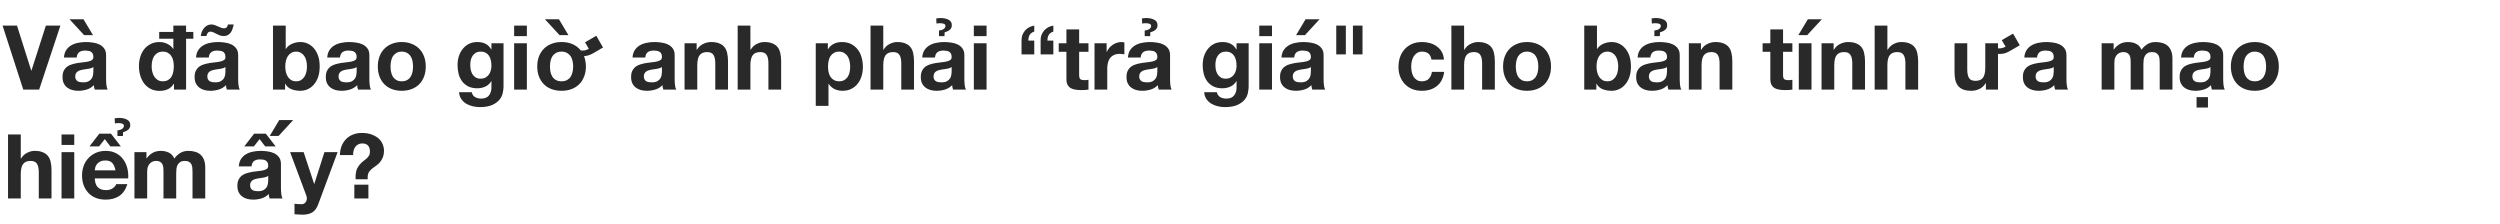 <svg width="781" height="70" viewBox="0 0 781 70" fill="none" xmlns="http://www.w3.org/2000/svg">
<path d="M12.228 28L18.864 8.008H14.328L9.82 22.064H9.764L5.312 8.008H0.804L7.272 28H12.228ZM19.981 17.976C20.037 17.043 20.27 16.268 20.681 15.652C21.091 15.036 21.614 14.541 22.249 14.168C22.883 13.795 23.593 13.533 24.377 13.384C25.179 13.216 25.982 13.132 26.785 13.132C27.513 13.132 28.25 13.188 28.997 13.3C29.743 13.393 30.425 13.589 31.041 13.888C31.657 14.187 32.161 14.607 32.553 15.148C32.945 15.671 33.141 16.371 33.141 17.248V24.78C33.141 25.433 33.178 26.059 33.253 26.656C33.327 27.253 33.458 27.701 33.645 28H29.613C29.538 27.776 29.473 27.552 29.417 27.328C29.379 27.085 29.351 26.843 29.333 26.6C28.698 27.253 27.951 27.711 27.093 27.972C26.234 28.233 25.357 28.364 24.461 28.364C23.77 28.364 23.126 28.28 22.529 28.112C21.931 27.944 21.409 27.683 20.961 27.328C20.513 26.973 20.158 26.525 19.897 25.984C19.654 25.443 19.533 24.799 19.533 24.052C19.533 23.231 19.673 22.559 19.953 22.036C20.251 21.495 20.625 21.065 21.073 20.748C21.539 20.431 22.062 20.197 22.641 20.048C23.238 19.88 23.835 19.749 24.433 19.656C25.03 19.563 25.618 19.488 26.197 19.432C26.775 19.376 27.289 19.292 27.737 19.18C28.185 19.068 28.539 18.909 28.801 18.704C29.062 18.48 29.183 18.163 29.165 17.752C29.165 17.323 29.09 16.987 28.941 16.744C28.81 16.483 28.623 16.287 28.381 16.156C28.157 16.007 27.886 15.913 27.569 15.876C27.27 15.82 26.943 15.792 26.589 15.792C25.805 15.792 25.189 15.96 24.741 16.296C24.293 16.632 24.031 17.192 23.957 17.976H19.981ZM29.165 20.916C28.997 21.065 28.782 21.187 28.521 21.28C28.278 21.355 28.007 21.42 27.709 21.476C27.429 21.532 27.13 21.579 26.813 21.616C26.495 21.653 26.178 21.7 25.861 21.756C25.562 21.812 25.263 21.887 24.965 21.98C24.685 22.073 24.433 22.204 24.209 22.372C24.003 22.521 23.835 22.717 23.705 22.96C23.574 23.203 23.509 23.511 23.509 23.884C23.509 24.239 23.574 24.537 23.705 24.78C23.835 25.023 24.013 25.219 24.237 25.368C24.461 25.499 24.722 25.592 25.021 25.648C25.319 25.704 25.627 25.732 25.945 25.732C26.729 25.732 27.335 25.601 27.765 25.34C28.194 25.079 28.511 24.771 28.717 24.416C28.922 24.043 29.043 23.669 29.081 23.296C29.137 22.923 29.165 22.624 29.165 22.4V20.916ZM26.085 6.02L29.053 10.976H26.281L21.717 6.02H26.085ZM49.732 9.968H54.156V8.008H58.132V9.968H60.4V12.096H58.132V28H54.352V26.152H54.296C53.829 26.936 53.213 27.505 52.448 27.86C51.701 28.215 50.852 28.392 49.9 28.392C48.798 28.392 47.837 28.177 47.016 27.748C46.213 27.319 45.541 26.749 45 26.04C44.477 25.312 44.076 24.481 43.796 23.548C43.535 22.615 43.404 21.644 43.404 20.636C43.404 19.665 43.535 18.732 43.796 17.836C44.076 16.921 44.477 16.119 45 15.428C45.541 14.737 46.213 14.187 47.016 13.776C47.819 13.347 48.752 13.132 49.816 13.132C50.675 13.132 51.486 13.319 52.252 13.692C53.036 14.047 53.652 14.579 54.1 15.288H54.156V12.096H49.732V9.968ZM54.296 20.72C54.296 20.141 54.24 19.572 54.128 19.012C54.016 18.452 53.82 17.967 53.54 17.556C53.279 17.127 52.924 16.781 52.476 16.52C52.047 16.259 51.514 16.128 50.88 16.128C50.227 16.128 49.676 16.259 49.228 16.52C48.78 16.781 48.416 17.127 48.136 17.556C47.874 17.985 47.678 18.48 47.548 19.04C47.436 19.6 47.38 20.169 47.38 20.748C47.38 21.308 47.445 21.868 47.576 22.428C47.706 22.988 47.912 23.492 48.192 23.94C48.49 24.369 48.855 24.724 49.284 25.004C49.732 25.265 50.264 25.396 50.88 25.396C51.533 25.396 52.075 25.265 52.504 25.004C52.952 24.743 53.306 24.397 53.568 23.968C53.829 23.52 54.016 23.016 54.128 22.456C54.24 21.896 54.296 21.317 54.296 20.72ZM61.242 17.976C61.298 17.043 61.532 16.268 61.942 15.652C62.353 15.036 62.876 14.541 63.51 14.168C64.145 13.795 64.854 13.533 65.638 13.384C66.441 13.216 67.244 13.132 68.046 13.132C68.774 13.132 69.512 13.188 70.258 13.3C71.005 13.393 71.686 13.589 72.302 13.888C72.918 14.187 73.422 14.607 73.814 15.148C74.206 15.671 74.402 16.371 74.402 17.248V24.78C74.402 25.433 74.44 26.059 74.514 26.656C74.589 27.253 74.72 27.701 74.906 28H70.874C70.8 27.776 70.734 27.552 70.678 27.328C70.641 27.085 70.613 26.843 70.594 26.6C69.96 27.253 69.213 27.711 68.354 27.972C67.496 28.233 66.618 28.364 65.722 28.364C65.032 28.364 64.388 28.28 63.79 28.112C63.193 27.944 62.67 27.683 62.222 27.328C61.774 26.973 61.42 26.525 61.158 25.984C60.916 25.443 60.794 24.799 60.794 24.052C60.794 23.231 60.934 22.559 61.214 22.036C61.513 21.495 61.886 21.065 62.334 20.748C62.801 20.431 63.324 20.197 63.902 20.048C64.5 19.88 65.097 19.749 65.694 19.656C66.292 19.563 66.88 19.488 67.458 19.432C68.037 19.376 68.55 19.292 68.998 19.18C69.446 19.068 69.801 18.909 70.062 18.704C70.324 18.48 70.445 18.163 70.426 17.752C70.426 17.323 70.352 16.987 70.202 16.744C70.072 16.483 69.885 16.287 69.642 16.156C69.418 16.007 69.148 15.913 68.83 15.876C68.532 15.82 68.205 15.792 67.85 15.792C67.066 15.792 66.45 15.96 66.002 16.296C65.554 16.632 65.293 17.192 65.218 17.976H61.242ZM70.426 20.916C70.258 21.065 70.044 21.187 69.782 21.28C69.54 21.355 69.269 21.42 68.97 21.476C68.69 21.532 68.392 21.579 68.074 21.616C67.757 21.653 67.44 21.7 67.122 21.756C66.824 21.812 66.525 21.887 66.226 21.98C65.946 22.073 65.694 22.204 65.47 22.372C65.265 22.521 65.097 22.717 64.966 22.96C64.836 23.203 64.77 23.511 64.77 23.884C64.77 24.239 64.836 24.537 64.966 24.78C65.097 25.023 65.274 25.219 65.498 25.368C65.722 25.499 65.984 25.592 66.282 25.648C66.581 25.704 66.889 25.732 67.206 25.732C67.99 25.732 68.597 25.601 69.026 25.34C69.456 25.079 69.773 24.771 69.978 24.416C70.184 24.043 70.305 23.669 70.342 23.296C70.398 22.923 70.426 22.624 70.426 22.4V20.916ZM69.866 11.256C69.437 11.256 69.036 11.191 68.662 11.06C68.308 10.911 67.962 10.752 67.626 10.584C67.309 10.397 66.992 10.239 66.674 10.108C66.357 9.959 66.049 9.884 65.75 9.884C65.396 9.884 65.116 10.015 64.91 10.276C64.724 10.519 64.584 10.845 64.49 11.256H62.726C62.782 10.827 62.885 10.397 63.034 9.968C63.202 9.539 63.426 9.156 63.706 8.82C63.986 8.465 64.313 8.185 64.686 7.98C65.078 7.756 65.517 7.644 66.002 7.644C66.376 7.644 66.74 7.709 67.094 7.84C67.449 7.952 67.794 8.092 68.13 8.26C68.466 8.409 68.784 8.549 69.082 8.68C69.4 8.792 69.708 8.848 70.006 8.848C70.342 8.848 70.604 8.755 70.79 8.568C70.977 8.381 71.117 8.073 71.21 7.644H73.002C72.909 8.129 72.788 8.587 72.638 9.016C72.508 9.445 72.321 9.828 72.078 10.164C71.836 10.5 71.528 10.771 71.154 10.976C70.8 11.163 70.37 11.256 69.866 11.256ZM95.894 20.776C95.894 21.373 95.828 21.952 95.698 22.512C95.567 23.072 95.362 23.567 95.082 23.996C94.802 24.425 94.447 24.771 94.017 25.032C93.607 25.275 93.103 25.396 92.505 25.396C91.927 25.396 91.423 25.275 90.993 25.032C90.564 24.771 90.21 24.425 89.93 23.996C89.65 23.567 89.444 23.072 89.314 22.512C89.183 21.952 89.118 21.373 89.118 20.776C89.118 20.16 89.183 19.572 89.314 19.012C89.444 18.452 89.65 17.957 89.93 17.528C90.21 17.099 90.564 16.763 90.993 16.52C91.423 16.259 91.927 16.128 92.505 16.128C93.103 16.128 93.607 16.259 94.017 16.52C94.447 16.763 94.802 17.099 95.082 17.528C95.362 17.957 95.567 18.452 95.698 19.012C95.828 19.572 95.894 20.16 95.894 20.776ZM85.281 8.008V28H89.061V26.152H89.118C89.547 26.955 90.181 27.524 91.022 27.86C91.862 28.196 92.814 28.364 93.877 28.364C94.606 28.364 95.324 28.215 96.034 27.916C96.743 27.617 97.377 27.16 97.938 26.544C98.516 25.928 98.983 25.144 99.338 24.192C99.692 23.221 99.87 22.073 99.87 20.748C99.87 19.423 99.692 18.284 99.338 17.332C98.983 16.361 98.516 15.568 97.938 14.952C97.377 14.336 96.743 13.879 96.034 13.58C95.324 13.281 94.606 13.132 93.877 13.132C92.981 13.132 92.114 13.309 91.273 13.664C90.452 14 89.799 14.541 89.314 15.288H89.257V8.008H85.281ZM102.231 17.976C102.287 17.043 102.52 16.268 102.931 15.652C103.341 15.036 103.864 14.541 104.499 14.168C105.133 13.795 105.843 13.533 106.627 13.384C107.429 13.216 108.232 13.132 109.035 13.132C109.763 13.132 110.5 13.188 111.247 13.3C111.993 13.393 112.675 13.589 113.291 13.888C113.907 14.187 114.411 14.607 114.803 15.148C115.195 15.671 115.391 16.371 115.391 17.248V24.78C115.391 25.433 115.428 26.059 115.503 26.656C115.577 27.253 115.708 27.701 115.895 28H111.863C111.788 27.776 111.723 27.552 111.667 27.328C111.629 27.085 111.601 26.843 111.583 26.6C110.948 27.253 110.201 27.711 109.343 27.972C108.484 28.233 107.607 28.364 106.711 28.364C106.02 28.364 105.376 28.28 104.779 28.112C104.181 27.944 103.659 27.683 103.211 27.328C102.763 26.973 102.408 26.525 102.147 25.984C101.904 25.443 101.783 24.799 101.783 24.052C101.783 23.231 101.923 22.559 102.203 22.036C102.501 21.495 102.875 21.065 103.323 20.748C103.789 20.431 104.312 20.197 104.891 20.048C105.488 19.88 106.085 19.749 106.683 19.656C107.28 19.563 107.868 19.488 108.447 19.432C109.025 19.376 109.539 19.292 109.987 19.18C110.435 19.068 110.789 18.909 111.051 18.704C111.312 18.48 111.433 18.163 111.415 17.752C111.415 17.323 111.34 16.987 111.191 16.744C111.06 16.483 110.873 16.287 110.631 16.156C110.407 16.007 110.136 15.913 109.819 15.876C109.52 15.82 109.193 15.792 108.839 15.792C108.055 15.792 107.439 15.96 106.991 16.296C106.543 16.632 106.281 17.192 106.207 17.976H102.231ZM111.415 20.916C111.247 21.065 111.032 21.187 110.771 21.28C110.528 21.355 110.257 21.42 109.959 21.476C109.679 21.532 109.38 21.579 109.063 21.616C108.745 21.653 108.428 21.7 108.111 21.756C107.812 21.812 107.513 21.887 107.215 21.98C106.935 22.073 106.683 22.204 106.459 22.372C106.253 22.521 106.085 22.717 105.955 22.96C105.824 23.203 105.759 23.511 105.759 23.884C105.759 24.239 105.824 24.537 105.955 24.78C106.085 25.023 106.263 25.219 106.487 25.368C106.711 25.499 106.972 25.592 107.271 25.648C107.569 25.704 107.877 25.732 108.195 25.732C108.979 25.732 109.585 25.601 110.015 25.34C110.444 25.079 110.761 24.771 110.967 24.416C111.172 24.043 111.293 23.669 111.331 23.296C111.387 22.923 111.415 22.624 111.415 22.4V20.916ZM122.005 20.776C122.005 20.197 122.061 19.628 122.173 19.068C122.285 18.508 122.472 18.013 122.733 17.584C123.013 17.155 123.377 16.809 123.825 16.548C124.273 16.268 124.833 16.128 125.505 16.128C126.177 16.128 126.737 16.268 127.185 16.548C127.652 16.809 128.016 17.155 128.277 17.584C128.557 18.013 128.753 18.508 128.865 19.068C128.977 19.628 129.033 20.197 129.033 20.776C129.033 21.355 128.977 21.924 128.865 22.484C128.753 23.025 128.557 23.52 128.277 23.968C128.016 24.397 127.652 24.743 127.185 25.004C126.737 25.265 126.177 25.396 125.505 25.396C124.833 25.396 124.273 25.265 123.825 25.004C123.377 24.743 123.013 24.397 122.733 23.968C122.472 23.52 122.285 23.025 122.173 22.484C122.061 21.924 122.005 21.355 122.005 20.776ZM118.029 20.776C118.029 21.933 118.206 22.979 118.561 23.912C118.916 24.845 119.42 25.648 120.073 26.32C120.726 26.973 121.51 27.477 122.425 27.832C123.34 28.187 124.366 28.364 125.505 28.364C126.644 28.364 127.67 28.187 128.585 27.832C129.518 27.477 130.312 26.973 130.965 26.32C131.618 25.648 132.122 24.845 132.477 23.912C132.832 22.979 133.009 21.933 133.009 20.776C133.009 19.619 132.832 18.573 132.477 17.64C132.122 16.688 131.618 15.885 130.965 15.232C130.312 14.56 129.518 14.047 128.585 13.692C127.67 13.319 126.644 13.132 125.505 13.132C124.366 13.132 123.34 13.319 122.425 13.692C121.51 14.047 120.726 14.56 120.073 15.232C119.42 15.885 118.916 16.688 118.561 17.64C118.206 18.573 118.029 19.619 118.029 20.776ZM150.135 24.584C149.519 24.584 149.006 24.453 148.595 24.192C148.184 23.931 147.848 23.595 147.587 23.184C147.344 22.773 147.167 22.316 147.055 21.812C146.962 21.289 146.915 20.767 146.915 20.244C146.915 19.703 146.971 19.189 147.083 18.704C147.214 18.2 147.41 17.761 147.671 17.388C147.951 16.996 148.287 16.688 148.679 16.464C149.09 16.24 149.575 16.128 150.135 16.128C150.788 16.128 151.33 16.249 151.759 16.492C152.188 16.735 152.534 17.061 152.795 17.472C153.056 17.883 153.243 18.359 153.355 18.9C153.467 19.423 153.523 19.983 153.523 20.58C153.523 21.103 153.448 21.607 153.299 22.092C153.168 22.559 152.963 22.979 152.683 23.352C152.403 23.725 152.048 24.024 151.619 24.248C151.19 24.472 150.695 24.584 150.135 24.584ZM157.303 27.076V13.524H153.523V15.456H153.467C152.982 14.616 152.375 14.019 151.647 13.664C150.938 13.309 150.107 13.132 149.155 13.132C148.147 13.132 147.251 13.328 146.467 13.72C145.702 14.112 145.058 14.644 144.535 15.316C144.012 15.969 143.611 16.735 143.331 17.612C143.07 18.471 142.939 19.367 142.939 20.3C142.939 21.289 143.051 22.232 143.275 23.128C143.518 24.005 143.891 24.78 144.395 25.452C144.899 26.105 145.543 26.628 146.327 27.02C147.111 27.393 148.044 27.58 149.127 27.58C150.004 27.58 150.835 27.403 151.619 27.048C152.422 26.675 153.038 26.105 153.467 25.34H153.523V27.244C153.542 28.271 153.29 29.12 152.767 29.792C152.263 30.464 151.451 30.8 150.331 30.8C149.622 30.8 148.996 30.651 148.455 30.352C147.914 30.072 147.55 29.559 147.363 28.812H143.415C143.471 29.633 143.695 30.333 144.087 30.912C144.498 31.509 145.002 31.995 145.599 32.368C146.215 32.741 146.887 33.012 147.615 33.18C148.362 33.367 149.09 33.46 149.799 33.46C151.46 33.46 152.786 33.236 153.775 32.788C154.764 32.34 155.52 31.789 156.043 31.136C156.566 30.501 156.902 29.811 157.051 29.064C157.219 28.317 157.303 27.655 157.303 27.076ZM164.592 11.284V8.008H160.616V11.284H164.592ZM160.616 13.524V28H164.592V13.524H160.616ZM167.835 20.776C167.835 19.619 168.012 18.573 168.367 17.64C168.74 16.688 169.254 15.885 169.907 15.232C170.56 14.56 171.354 14.047 172.287 13.692C173.22 13.319 174.266 13.132 175.423 13.132C176.73 13.132 177.887 13.356 178.895 13.804C179.903 14.252 180.743 14.896 181.415 15.736C181.602 15.773 181.798 15.792 182.003 15.792C182.339 15.792 182.656 15.755 182.955 15.68C183.254 15.587 183.59 15.447 183.963 15.26L182.759 13.216L186.287 11.172L188.387 14.84L185.363 16.604C184.952 16.847 184.486 17.061 183.963 17.248C183.44 17.416 182.936 17.509 182.451 17.528C182.638 18.013 182.778 18.527 182.871 19.068C182.983 19.609 183.039 20.179 183.039 20.776C183.039 21.933 182.852 22.979 182.479 23.912C182.124 24.845 181.611 25.648 180.939 26.32C180.286 26.973 179.492 27.477 178.559 27.832C177.626 28.187 176.58 28.364 175.423 28.364C174.266 28.364 173.22 28.187 172.287 27.832C171.354 27.477 170.56 26.973 169.907 26.32C169.254 25.648 168.74 24.845 168.367 23.912C168.012 22.979 167.835 21.933 167.835 20.776ZM171.811 20.776C171.811 21.355 171.867 21.924 171.979 22.484C172.091 23.025 172.287 23.52 172.567 23.968C172.847 24.397 173.22 24.743 173.687 25.004C174.154 25.265 174.732 25.396 175.423 25.396C176.114 25.396 176.692 25.265 177.159 25.004C177.626 24.743 177.999 24.397 178.279 23.968C178.559 23.52 178.755 23.025 178.867 22.484C178.998 21.924 179.063 21.355 179.063 20.776C179.063 20.197 178.998 19.628 178.867 19.068C178.755 18.508 178.559 18.013 178.279 17.584C177.999 17.155 177.626 16.809 177.159 16.548C176.692 16.268 176.114 16.128 175.423 16.128C174.732 16.128 174.154 16.268 173.687 16.548C173.22 16.809 172.847 17.155 172.567 17.584C172.287 18.013 172.091 18.508 171.979 19.068C171.867 19.628 171.811 20.197 171.811 20.776ZM174.611 6.02L177.579 10.976H174.807L170.243 6.02H174.611ZM197.606 17.976C197.662 17.043 197.895 16.268 198.306 15.652C198.716 15.036 199.239 14.541 199.874 14.168C200.508 13.795 201.218 13.533 202.002 13.384C202.804 13.216 203.607 13.132 204.41 13.132C205.138 13.132 205.875 13.188 206.622 13.3C207.368 13.393 208.05 13.589 208.666 13.888C209.282 14.187 209.786 14.607 210.178 15.148C210.57 15.671 210.766 16.371 210.766 17.248V24.78C210.766 25.433 210.803 26.059 210.878 26.656C210.952 27.253 211.083 27.701 211.27 28H207.238C207.163 27.776 207.098 27.552 207.042 27.328C207.004 27.085 206.976 26.843 206.958 26.6C206.323 27.253 205.576 27.711 204.718 27.972C203.859 28.233 202.982 28.364 202.086 28.364C201.395 28.364 200.751 28.28 200.154 28.112C199.556 27.944 199.034 27.683 198.586 27.328C198.138 26.973 197.783 26.525 197.522 25.984C197.279 25.443 197.158 24.799 197.158 24.052C197.158 23.231 197.298 22.559 197.578 22.036C197.876 21.495 198.25 21.065 198.698 20.748C199.164 20.431 199.687 20.197 200.266 20.048C200.863 19.88 201.46 19.749 202.058 19.656C202.655 19.563 203.243 19.488 203.822 19.432C204.4 19.376 204.914 19.292 205.362 19.18C205.81 19.068 206.164 18.909 206.426 18.704C206.687 18.48 206.808 18.163 206.79 17.752C206.79 17.323 206.715 16.987 206.566 16.744C206.435 16.483 206.248 16.287 206.006 16.156C205.782 16.007 205.511 15.913 205.194 15.876C204.895 15.82 204.568 15.792 204.214 15.792C203.43 15.792 202.814 15.96 202.366 16.296C201.918 16.632 201.656 17.192 201.582 17.976H197.606ZM206.79 20.916C206.622 21.065 206.407 21.187 206.146 21.28C205.903 21.355 205.632 21.42 205.334 21.476C205.054 21.532 204.755 21.579 204.438 21.616C204.12 21.653 203.803 21.7 203.486 21.756C203.187 21.812 202.888 21.887 202.59 21.98C202.31 22.073 202.058 22.204 201.834 22.372C201.628 22.521 201.46 22.717 201.33 22.96C201.199 23.203 201.134 23.511 201.134 23.884C201.134 24.239 201.199 24.537 201.33 24.78C201.46 25.023 201.638 25.219 201.862 25.368C202.086 25.499 202.347 25.592 202.646 25.648C202.944 25.704 203.252 25.732 203.57 25.732C204.354 25.732 204.96 25.601 205.39 25.34C205.819 25.079 206.136 24.771 206.342 24.416C206.547 24.043 206.668 23.669 206.706 23.296C206.762 22.923 206.79 22.624 206.79 22.4V20.916ZM213.852 13.524V28H217.828V20.412C217.828 18.937 218.071 17.883 218.556 17.248C219.041 16.595 219.825 16.268 220.908 16.268C221.86 16.268 222.523 16.567 222.896 17.164C223.269 17.743 223.456 18.629 223.456 19.824V28H227.432V19.096C227.432 18.2 227.348 17.388 227.18 16.66C227.031 15.913 226.76 15.288 226.368 14.784C225.976 14.261 225.435 13.86 224.744 13.58C224.072 13.281 223.204 13.132 222.14 13.132C221.3 13.132 220.479 13.328 219.676 13.72C218.873 14.093 218.22 14.7 217.716 15.54H217.632V13.524H213.852ZM230.45 8.008V28H234.426V20.412C234.426 18.937 234.668 17.883 235.154 17.248C235.639 16.595 236.423 16.268 237.506 16.268C238.458 16.268 239.12 16.567 239.494 17.164C239.867 17.743 240.054 18.629 240.054 19.824V28H244.03V19.096C244.03 18.2 243.946 17.388 243.778 16.66C243.628 15.913 243.358 15.288 242.966 14.784C242.574 14.261 242.032 13.86 241.342 13.58C240.67 13.281 239.802 13.132 238.738 13.132C237.991 13.132 237.226 13.328 236.442 13.72C235.658 14.093 235.014 14.7 234.51 15.54H234.426V8.008H230.45ZM262.148 25.396C261.513 25.396 260.972 25.265 260.524 25.004C260.076 24.743 259.712 24.407 259.432 23.996C259.171 23.567 258.975 23.072 258.844 22.512C258.732 21.952 258.676 21.383 258.676 20.804C258.676 20.207 258.732 19.628 258.844 19.068C258.956 18.508 259.143 18.013 259.404 17.584C259.684 17.155 260.039 16.809 260.468 16.548C260.916 16.268 261.467 16.128 262.12 16.128C262.755 16.128 263.287 16.268 263.716 16.548C264.164 16.809 264.528 17.164 264.808 17.612C265.088 18.041 265.284 18.536 265.396 19.096C265.527 19.656 265.592 20.225 265.592 20.804C265.592 21.383 265.536 21.952 265.424 22.512C265.312 23.072 265.116 23.567 264.836 23.996C264.575 24.407 264.22 24.743 263.772 25.004C263.343 25.265 262.801 25.396 262.148 25.396ZM254.84 13.524V33.068H258.816V26.208H258.872C259.357 26.917 259.973 27.459 260.72 27.832C261.485 28.187 262.316 28.364 263.212 28.364C264.276 28.364 265.2 28.159 265.984 27.748C266.787 27.337 267.449 26.787 267.972 26.096C268.513 25.405 268.915 24.612 269.176 23.716C269.437 22.82 269.568 21.887 269.568 20.916C269.568 19.889 269.437 18.909 269.176 17.976C268.915 17.024 268.513 16.193 267.972 15.484C267.431 14.775 266.749 14.205 265.928 13.776C265.107 13.347 264.127 13.132 262.988 13.132C262.092 13.132 261.271 13.309 260.524 13.664C259.777 14.019 259.161 14.588 258.676 15.372H258.62V13.524H254.84ZM271.957 8.008V28H275.933V20.412C275.933 18.937 276.176 17.883 276.661 17.248C277.147 16.595 277.931 16.268 279.013 16.268C279.965 16.268 280.628 16.567 281.001 17.164C281.375 17.743 281.561 18.629 281.561 19.824V28H285.537V19.096C285.537 18.2 285.453 17.388 285.285 16.66C285.136 15.913 284.865 15.288 284.473 14.784C284.081 14.261 283.54 13.86 282.849 13.58C282.177 13.281 281.309 13.132 280.245 13.132C279.499 13.132 278.733 13.328 277.949 13.72C277.165 14.093 276.521 14.7 276.017 15.54H275.933V8.008H271.957ZM288.107 17.976C288.163 17.043 288.396 16.268 288.807 15.652C289.218 15.036 289.74 14.541 290.375 14.168C291.01 13.795 291.719 13.533 292.503 13.384C293.306 13.216 294.108 13.132 294.911 13.132C295.639 13.132 296.376 13.188 297.123 13.3C297.87 13.393 298.551 13.589 299.167 13.888C299.783 14.187 300.287 14.607 300.679 15.148C301.071 15.671 301.267 16.371 301.267 17.248V24.78C301.267 25.433 301.304 26.059 301.379 26.656C301.454 27.253 301.584 27.701 301.771 28H297.739C297.664 27.776 297.599 27.552 297.543 27.328C297.506 27.085 297.478 26.843 297.459 26.6C296.824 27.253 296.078 27.711 295.219 27.972C294.36 28.233 293.483 28.364 292.587 28.364C291.896 28.364 291.252 28.28 290.655 28.112C290.058 27.944 289.535 27.683 289.087 27.328C288.639 26.973 288.284 26.525 288.023 25.984C287.78 25.443 287.659 24.799 287.659 24.052C287.659 23.231 287.799 22.559 288.079 22.036C288.378 21.495 288.751 21.065 289.199 20.748C289.666 20.431 290.188 20.197 290.767 20.048C291.364 19.88 291.962 19.749 292.559 19.656C293.156 19.563 293.744 19.488 294.323 19.432C294.902 19.376 295.415 19.292 295.863 19.18C296.311 19.068 296.666 18.909 296.927 18.704C297.188 18.48 297.31 18.163 297.291 17.752C297.291 17.323 297.216 16.987 297.067 16.744C296.936 16.483 296.75 16.287 296.507 16.156C296.283 16.007 296.012 15.913 295.695 15.876C295.396 15.82 295.07 15.792 294.715 15.792C293.931 15.792 293.315 15.96 292.867 16.296C292.419 16.632 292.158 17.192 292.083 17.976H288.107ZM297.291 20.916C297.123 21.065 296.908 21.187 296.647 21.28C296.404 21.355 296.134 21.42 295.835 21.476C295.555 21.532 295.256 21.579 294.939 21.616C294.622 21.653 294.304 21.7 293.987 21.756C293.688 21.812 293.39 21.887 293.091 21.98C292.811 22.073 292.559 22.204 292.335 22.372C292.13 22.521 291.962 22.717 291.831 22.96C291.7 23.203 291.635 23.511 291.635 23.884C291.635 24.239 291.7 24.537 291.831 24.78C291.962 25.023 292.139 25.219 292.363 25.368C292.587 25.499 292.848 25.592 293.147 25.648C293.446 25.704 293.754 25.732 294.071 25.732C294.855 25.732 295.462 25.601 295.891 25.34C296.32 25.079 296.638 24.771 296.843 24.416C297.048 24.043 297.17 23.669 297.207 23.296C297.263 22.923 297.291 22.624 297.291 22.4V20.916ZM295.051 11.284H293.343V9.52C293.996 9.464 294.491 9.305 294.827 9.044C295.182 8.783 295.359 8.465 295.359 8.092C295.359 7.532 294.78 7.252 293.623 7.252C293.474 7.252 293.296 7.261 293.091 7.28C292.886 7.299 292.708 7.327 292.559 7.364L292.475 5.768C292.606 5.731 292.792 5.703 293.035 5.684C293.278 5.647 293.511 5.628 293.735 5.628C294.78 5.628 295.639 5.805 296.311 6.16C297.002 6.496 297.347 7.065 297.347 7.868C297.347 8.484 297.132 8.969 296.703 9.324C296.274 9.679 295.742 9.931 295.107 10.08L295.051 11.284ZM308.202 11.284V8.008H304.226V11.284H308.202ZM304.226 13.524V28H308.202V13.524H304.226ZM323.101 16.996V12.684H321.253C321.253 11.993 321.384 11.415 321.645 10.948C321.907 10.463 322.392 10.099 323.101 9.856V8.008C322.523 8.083 321.981 8.26 321.477 8.54C320.992 8.801 320.572 9.137 320.217 9.548C319.863 9.959 319.583 10.435 319.377 10.976C319.191 11.517 319.107 12.096 319.125 12.712V16.996H323.101ZM329.065 16.996V12.684H327.217C327.217 11.993 327.348 11.415 327.609 10.948C327.871 10.463 328.356 10.099 329.065 9.856V8.008C328.487 8.083 327.945 8.26 327.441 8.54C326.956 8.801 326.536 9.137 326.181 9.548C325.827 9.959 325.547 10.435 325.341 10.976C325.155 11.517 325.071 12.096 325.089 12.712V16.996H329.065ZM337.126 13.524V9.184H333.15V13.524H330.742V16.184H333.15V24.724C333.15 25.452 333.272 26.04 333.514 26.488C333.757 26.936 334.084 27.281 334.494 27.524C334.924 27.767 335.409 27.925 335.95 28C336.51 28.093 337.098 28.14 337.714 28.14C338.106 28.14 338.508 28.131 338.918 28.112C339.329 28.093 339.702 28.056 340.038 28V24.92C339.852 24.957 339.656 24.985 339.45 25.004C339.245 25.023 339.03 25.032 338.806 25.032C338.134 25.032 337.686 24.92 337.462 24.696C337.238 24.472 337.126 24.024 337.126 23.352V16.184H340.038V13.524H337.126ZM341.93 13.524V28H345.906V21.476C345.906 20.823 345.971 20.216 346.102 19.656C346.233 19.096 346.447 18.611 346.746 18.2C347.063 17.771 347.474 17.435 347.978 17.192C348.482 16.949 349.098 16.828 349.826 16.828C350.069 16.828 350.321 16.847 350.582 16.884C350.843 16.903 351.067 16.931 351.254 16.968V13.272C350.937 13.179 350.647 13.132 350.386 13.132C349.882 13.132 349.397 13.207 348.93 13.356C348.463 13.505 348.025 13.72 347.614 14C347.203 14.261 346.839 14.588 346.522 14.98C346.205 15.353 345.953 15.764 345.766 16.212H345.71V13.524H341.93ZM352.365 17.976C352.421 17.043 352.654 16.268 353.065 15.652C353.475 15.036 353.998 14.541 354.633 14.168C355.267 13.795 355.977 13.533 356.761 13.384C357.563 13.216 358.366 13.132 359.169 13.132C359.897 13.132 360.634 13.188 361.381 13.3C362.127 13.393 362.809 13.589 363.425 13.888C364.041 14.187 364.545 14.607 364.937 15.148C365.329 15.671 365.525 16.371 365.525 17.248V24.78C365.525 25.433 365.562 26.059 365.637 26.656C365.711 27.253 365.842 27.701 366.029 28H361.997C361.922 27.776 361.857 27.552 361.801 27.328C361.763 27.085 361.735 26.843 361.717 26.6C361.082 27.253 360.335 27.711 359.477 27.972C358.618 28.233 357.741 28.364 356.845 28.364C356.154 28.364 355.51 28.28 354.913 28.112C354.315 27.944 353.793 27.683 353.345 27.328C352.897 26.973 352.542 26.525 352.281 25.984C352.038 25.443 351.917 24.799 351.917 24.052C351.917 23.231 352.057 22.559 352.337 22.036C352.635 21.495 353.009 21.065 353.457 20.748C353.923 20.431 354.446 20.197 355.025 20.048C355.622 19.88 356.219 19.749 356.817 19.656C357.414 19.563 358.002 19.488 358.581 19.432C359.159 19.376 359.673 19.292 360.121 19.18C360.569 19.068 360.923 18.909 361.185 18.704C361.446 18.48 361.567 18.163 361.549 17.752C361.549 17.323 361.474 16.987 361.325 16.744C361.194 16.483 361.007 16.287 360.765 16.156C360.541 16.007 360.27 15.913 359.953 15.876C359.654 15.82 359.327 15.792 358.973 15.792C358.189 15.792 357.573 15.96 357.125 16.296C356.677 16.632 356.415 17.192 356.341 17.976H352.365ZM361.549 20.916C361.381 21.065 361.166 21.187 360.905 21.28C360.662 21.355 360.391 21.42 360.093 21.476C359.813 21.532 359.514 21.579 359.197 21.616C358.879 21.653 358.562 21.7 358.245 21.756C357.946 21.812 357.647 21.887 357.349 21.98C357.069 22.073 356.817 22.204 356.593 22.372C356.387 22.521 356.219 22.717 356.089 22.96C355.958 23.203 355.893 23.511 355.893 23.884C355.893 24.239 355.958 24.537 356.089 24.78C356.219 25.023 356.397 25.219 356.621 25.368C356.845 25.499 357.106 25.592 357.405 25.648C357.703 25.704 358.011 25.732 358.329 25.732C359.113 25.732 359.719 25.601 360.149 25.34C360.578 25.079 360.895 24.771 361.101 24.416C361.306 24.043 361.427 23.669 361.465 23.296C361.521 22.923 361.549 22.624 361.549 22.4V20.916ZM359.309 11.284H357.601V9.52C358.254 9.464 358.749 9.305 359.085 9.044C359.439 8.783 359.617 8.465 359.617 8.092C359.617 7.532 359.038 7.252 357.881 7.252C357.731 7.252 357.554 7.261 357.349 7.28C357.143 7.299 356.966 7.327 356.817 7.364L356.733 5.768C356.863 5.731 357.05 5.703 357.293 5.684C357.535 5.647 357.769 5.628 357.993 5.628C359.038 5.628 359.897 5.805 360.569 6.16C361.259 6.496 361.605 7.065 361.605 7.868C361.605 8.484 361.39 8.969 360.961 9.324C360.531 9.679 359.999 9.931 359.365 10.08L359.309 11.284ZM382.912 24.584C382.296 24.584 381.783 24.453 381.372 24.192C380.962 23.931 380.626 23.595 380.364 23.184C380.122 22.773 379.944 22.316 379.832 21.812C379.739 21.289 379.692 20.767 379.692 20.244C379.692 19.703 379.748 19.189 379.86 18.704C379.991 18.2 380.187 17.761 380.448 17.388C380.728 16.996 381.064 16.688 381.456 16.464C381.867 16.24 382.352 16.128 382.912 16.128C383.566 16.128 384.107 16.249 384.536 16.492C384.966 16.735 385.311 17.061 385.572 17.472C385.834 17.883 386.02 18.359 386.132 18.9C386.244 19.423 386.3 19.983 386.3 20.58C386.3 21.103 386.226 21.607 386.076 22.092C385.946 22.559 385.74 22.979 385.46 23.352C385.18 23.725 384.826 24.024 384.396 24.248C383.967 24.472 383.472 24.584 382.912 24.584ZM390.08 27.076V13.524H386.3V15.456H386.244C385.759 14.616 385.152 14.019 384.424 13.664C383.715 13.309 382.884 13.132 381.932 13.132C380.924 13.132 380.028 13.328 379.244 13.72C378.479 14.112 377.835 14.644 377.312 15.316C376.79 15.969 376.388 16.735 376.108 17.612C375.847 18.471 375.716 19.367 375.716 20.3C375.716 21.289 375.828 22.232 376.052 23.128C376.295 24.005 376.668 24.78 377.172 25.452C377.676 26.105 378.32 26.628 379.104 27.02C379.888 27.393 380.822 27.58 381.904 27.58C382.782 27.58 383.612 27.403 384.396 27.048C385.199 26.675 385.815 26.105 386.244 25.34H386.3V27.244C386.319 28.271 386.067 29.12 385.544 29.792C385.04 30.464 384.228 30.8 383.108 30.8C382.399 30.8 381.774 30.651 381.232 30.352C380.691 30.072 380.327 29.559 380.14 28.812H376.192C376.248 29.633 376.472 30.333 376.864 30.912C377.275 31.509 377.779 31.995 378.376 32.368C378.992 32.741 379.664 33.012 380.392 33.18C381.139 33.367 381.867 33.46 382.576 33.46C384.238 33.46 385.563 33.236 386.552 32.788C387.542 32.34 388.298 31.789 388.82 31.136C389.343 30.501 389.679 29.811 389.828 29.064C389.996 28.317 390.08 27.655 390.08 27.076ZM397.37 11.284V8.008H393.394V11.284H397.37ZM393.394 13.524V28H397.37V13.524H393.394ZM400.332 17.976C400.388 17.043 400.622 16.268 401.032 15.652C401.443 15.036 401.966 14.541 402.6 14.168C403.235 13.795 403.944 13.533 404.728 13.384C405.531 13.216 406.334 13.132 407.136 13.132C407.864 13.132 408.602 13.188 409.348 13.3C410.095 13.393 410.776 13.589 411.392 13.888C412.008 14.187 412.512 14.607 412.904 15.148C413.296 15.671 413.492 16.371 413.492 17.248V24.78C413.492 25.433 413.53 26.059 413.604 26.656C413.679 27.253 413.81 27.701 413.996 28H409.964C409.89 27.776 409.824 27.552 409.768 27.328C409.731 27.085 409.703 26.843 409.684 26.6C409.05 27.253 408.303 27.711 407.444 27.972C406.586 28.233 405.708 28.364 404.812 28.364C404.122 28.364 403.478 28.28 402.88 28.112C402.283 27.944 401.76 27.683 401.312 27.328C400.864 26.973 400.51 26.525 400.248 25.984C400.006 25.443 399.884 24.799 399.884 24.052C399.884 23.231 400.024 22.559 400.304 22.036C400.603 21.495 400.976 21.065 401.424 20.748C401.891 20.431 402.414 20.197 402.992 20.048C403.59 19.88 404.187 19.749 404.784 19.656C405.382 19.563 405.97 19.488 406.548 19.432C407.127 19.376 407.64 19.292 408.088 19.18C408.536 19.068 408.891 18.909 409.152 18.704C409.414 18.48 409.535 18.163 409.516 17.752C409.516 17.323 409.442 16.987 409.292 16.744C409.162 16.483 408.975 16.287 408.732 16.156C408.508 16.007 408.238 15.913 407.92 15.876C407.622 15.82 407.295 15.792 406.94 15.792C406.156 15.792 405.54 15.96 405.092 16.296C404.644 16.632 404.383 17.192 404.308 17.976H400.332ZM409.516 20.916C409.348 21.065 409.134 21.187 408.872 21.28C408.63 21.355 408.359 21.42 408.06 21.476C407.78 21.532 407.482 21.579 407.164 21.616C406.847 21.653 406.53 21.7 406.212 21.756C405.914 21.812 405.615 21.887 405.316 21.98C405.036 22.073 404.784 22.204 404.56 22.372C404.355 22.521 404.187 22.717 404.056 22.96C403.926 23.203 403.86 23.511 403.86 23.884C403.86 24.239 403.926 24.537 404.056 24.78C404.187 25.023 404.364 25.219 404.588 25.368C404.812 25.499 405.074 25.592 405.372 25.648C405.671 25.704 405.979 25.732 406.296 25.732C407.08 25.732 407.687 25.601 408.116 25.34C408.546 25.079 408.863 24.771 409.068 24.416C409.274 24.043 409.395 23.669 409.432 23.296C409.488 22.923 409.516 22.624 409.516 22.4V20.916ZM412.232 6.02L407.668 10.976H404.896L407.864 6.02H412.232ZM417.446 8.008V16.996H420.442V8.008H417.446ZM422.654 8.008V16.996H425.65V8.008H422.654ZM447.188 18.62H451.08C451.024 17.687 450.8 16.884 450.408 16.212C450.016 15.521 449.503 14.952 448.868 14.504C448.252 14.037 447.543 13.692 446.74 13.468C445.956 13.244 445.135 13.132 444.276 13.132C443.1 13.132 442.055 13.328 441.14 13.72C440.226 14.112 439.451 14.663 438.816 15.372C438.182 16.063 437.696 16.893 437.36 17.864C437.043 18.816 436.884 19.852 436.884 20.972C436.884 22.055 437.062 23.053 437.416 23.968C437.771 24.864 438.266 25.639 438.9 26.292C439.535 26.945 440.3 27.459 441.196 27.832C442.111 28.187 443.11 28.364 444.192 28.364C446.115 28.364 447.692 27.86 448.924 26.852C450.156 25.844 450.903 24.379 451.164 22.456H447.328C447.198 23.352 446.871 24.071 446.348 24.612C445.844 25.135 445.116 25.396 444.164 25.396C443.548 25.396 443.026 25.256 442.596 24.976C442.167 24.696 441.822 24.341 441.56 23.912C441.318 23.464 441.14 22.969 441.028 22.428C440.916 21.887 440.86 21.355 440.86 20.832C440.86 20.291 440.916 19.749 441.028 19.208C441.14 18.648 441.327 18.144 441.588 17.696C441.868 17.229 442.223 16.856 442.652 16.576C443.082 16.277 443.614 16.128 444.248 16.128C445.947 16.128 446.927 16.959 447.188 18.62ZM453.41 8.008V28H457.386V20.412C457.386 18.937 457.629 17.883 458.114 17.248C458.6 16.595 459.384 16.268 460.466 16.268C461.418 16.268 462.081 16.567 462.454 17.164C462.828 17.743 463.014 18.629 463.014 19.824V28H466.99V19.096C466.99 18.2 466.906 17.388 466.738 16.66C466.589 15.913 466.318 15.288 465.926 14.784C465.534 14.261 464.993 13.86 464.302 13.58C463.63 13.281 462.762 13.132 461.698 13.132C460.952 13.132 460.186 13.328 459.402 13.72C458.618 14.093 457.974 14.7 457.47 15.54H457.386V8.008H453.41ZM473.536 20.776C473.536 20.197 473.592 19.628 473.704 19.068C473.816 18.508 474.003 18.013 474.264 17.584C474.544 17.155 474.908 16.809 475.356 16.548C475.804 16.268 476.364 16.128 477.036 16.128C477.708 16.128 478.268 16.268 478.716 16.548C479.183 16.809 479.547 17.155 479.808 17.584C480.088 18.013 480.284 18.508 480.396 19.068C480.508 19.628 480.564 20.197 480.564 20.776C480.564 21.355 480.508 21.924 480.396 22.484C480.284 23.025 480.088 23.52 479.808 23.968C479.547 24.397 479.183 24.743 478.716 25.004C478.268 25.265 477.708 25.396 477.036 25.396C476.364 25.396 475.804 25.265 475.356 25.004C474.908 24.743 474.544 24.397 474.264 23.968C474.003 23.52 473.816 23.025 473.704 22.484C473.592 21.924 473.536 21.355 473.536 20.776ZM469.56 20.776C469.56 21.933 469.737 22.979 470.092 23.912C470.447 24.845 470.951 25.648 471.604 26.32C472.257 26.973 473.041 27.477 473.956 27.832C474.871 28.187 475.897 28.364 477.036 28.364C478.175 28.364 479.201 28.187 480.116 27.832C481.049 27.477 481.843 26.973 482.496 26.32C483.149 25.648 483.653 24.845 484.008 23.912C484.363 22.979 484.54 21.933 484.54 20.776C484.54 19.619 484.363 18.573 484.008 17.64C483.653 16.688 483.149 15.885 482.496 15.232C481.843 14.56 481.049 14.047 480.116 13.692C479.201 13.319 478.175 13.132 477.036 13.132C475.897 13.132 474.871 13.319 473.956 13.692C473.041 14.047 472.257 14.56 471.604 15.232C470.951 15.885 470.447 16.688 470.092 17.64C469.737 18.573 469.56 19.619 469.56 20.776ZM505.53 20.776C505.53 21.373 505.465 21.952 505.334 22.512C505.204 23.072 504.998 23.567 504.718 23.996C504.438 24.425 504.084 24.771 503.654 25.032C503.244 25.275 502.74 25.396 502.142 25.396C501.564 25.396 501.06 25.275 500.63 25.032C500.201 24.771 499.846 24.425 499.566 23.996C499.286 23.567 499.081 23.072 498.95 22.512C498.82 21.952 498.754 21.373 498.754 20.776C498.754 20.16 498.82 19.572 498.95 19.012C499.081 18.452 499.286 17.957 499.566 17.528C499.846 17.099 500.201 16.763 500.63 16.52C501.06 16.259 501.564 16.128 502.142 16.128C502.74 16.128 503.244 16.259 503.654 16.52C504.084 16.763 504.438 17.099 504.718 17.528C504.998 17.957 505.204 18.452 505.334 19.012C505.465 19.572 505.53 20.16 505.53 20.776ZM494.918 8.008V28H498.698V26.152H498.754C499.184 26.955 499.818 27.524 500.658 27.86C501.498 28.196 502.45 28.364 503.514 28.364C504.242 28.364 504.961 28.215 505.67 27.916C506.38 27.617 507.014 27.16 507.574 26.544C508.153 25.928 508.62 25.144 508.974 24.192C509.329 23.221 509.506 22.073 509.506 20.748C509.506 19.423 509.329 18.284 508.974 17.332C508.62 16.361 508.153 15.568 507.574 14.952C507.014 14.336 506.38 13.879 505.67 13.58C504.961 13.281 504.242 13.132 503.514 13.132C502.618 13.132 501.75 13.309 500.91 13.664C500.089 14 499.436 14.541 498.95 15.288H498.894V8.008H494.918ZM511.587 17.976C511.643 17.043 511.877 16.268 512.287 15.652C512.698 15.036 513.221 14.541 513.855 14.168C514.49 13.795 515.199 13.533 515.983 13.384C516.786 13.216 517.589 13.132 518.391 13.132C519.119 13.132 519.857 13.188 520.603 13.3C521.35 13.393 522.031 13.589 522.647 13.888C523.263 14.187 523.767 14.607 524.159 15.148C524.551 15.671 524.747 16.371 524.747 17.248V24.78C524.747 25.433 524.785 26.059 524.859 26.656C524.934 27.253 525.065 27.701 525.251 28H521.219C521.145 27.776 521.079 27.552 521.023 27.328C520.986 27.085 520.958 26.843 520.939 26.6C520.305 27.253 519.558 27.711 518.699 27.972C517.841 28.233 516.963 28.364 516.067 28.364C515.377 28.364 514.733 28.28 514.135 28.112C513.538 27.944 513.015 27.683 512.567 27.328C512.119 26.973 511.765 26.525 511.503 25.984C511.261 25.443 511.139 24.799 511.139 24.052C511.139 23.231 511.279 22.559 511.559 22.036C511.858 21.495 512.231 21.065 512.679 20.748C513.146 20.431 513.669 20.197 514.247 20.048C514.845 19.88 515.442 19.749 516.039 19.656C516.637 19.563 517.225 19.488 517.803 19.432C518.382 19.376 518.895 19.292 519.343 19.18C519.791 19.068 520.146 18.909 520.407 18.704C520.669 18.48 520.79 18.163 520.771 17.752C520.771 17.323 520.697 16.987 520.547 16.744C520.417 16.483 520.23 16.287 519.987 16.156C519.763 16.007 519.493 15.913 519.175 15.876C518.877 15.82 518.55 15.792 518.195 15.792C517.411 15.792 516.795 15.96 516.347 16.296C515.899 16.632 515.638 17.192 515.563 17.976H511.587ZM520.771 20.916C520.603 21.065 520.389 21.187 520.127 21.28C519.885 21.355 519.614 21.42 519.315 21.476C519.035 21.532 518.737 21.579 518.419 21.616C518.102 21.653 517.785 21.7 517.467 21.756C517.169 21.812 516.87 21.887 516.571 21.98C516.291 22.073 516.039 22.204 515.815 22.372C515.61 22.521 515.442 22.717 515.311 22.96C515.181 23.203 515.115 23.511 515.115 23.884C515.115 24.239 515.181 24.537 515.311 24.78C515.442 25.023 515.619 25.219 515.843 25.368C516.067 25.499 516.329 25.592 516.627 25.648C516.926 25.704 517.234 25.732 517.551 25.732C518.335 25.732 518.942 25.601 519.371 25.34C519.801 25.079 520.118 24.771 520.323 24.416C520.529 24.043 520.65 23.669 520.687 23.296C520.743 22.923 520.771 22.624 520.771 22.4V20.916ZM518.531 11.284H516.823V9.52C517.477 9.464 517.971 9.305 518.307 9.044C518.662 8.783 518.839 8.465 518.839 8.092C518.839 7.532 518.261 7.252 517.103 7.252C516.954 7.252 516.777 7.261 516.571 7.28C516.366 7.299 516.189 7.327 516.039 7.364L515.955 5.768C516.086 5.731 516.273 5.703 516.515 5.684C516.758 5.647 516.991 5.628 517.215 5.628C518.261 5.628 519.119 5.805 519.791 6.16C520.482 6.496 520.827 7.065 520.827 7.868C520.827 8.484 520.613 8.969 520.183 9.324C519.754 9.679 519.222 9.931 518.587 10.08L518.531 11.284ZM527.594 13.524V28H531.57V20.412C531.57 18.937 531.813 17.883 532.298 17.248C532.783 16.595 533.567 16.268 534.65 16.268C535.602 16.268 536.265 16.567 536.638 17.164C537.011 17.743 537.198 18.629 537.198 19.824V28H541.174V19.096C541.174 18.2 541.09 17.388 540.922 16.66C540.773 15.913 540.502 15.288 540.11 14.784C539.718 14.261 539.177 13.86 538.486 13.58C537.814 13.281 536.946 13.132 535.882 13.132C535.042 13.132 534.221 13.328 533.418 13.72C532.615 14.093 531.962 14.7 531.458 15.54H531.374V13.524H527.594ZM557.025 13.524V9.184H553.049V13.524H550.641V16.184H553.049V24.724C553.049 25.452 553.17 26.04 553.413 26.488C553.655 26.936 553.982 27.281 554.393 27.524C554.822 27.767 555.307 27.925 555.849 28C556.409 28.093 556.997 28.14 557.613 28.14C558.005 28.14 558.406 28.131 558.817 28.112C559.227 28.093 559.601 28.056 559.937 28V24.92C559.75 24.957 559.554 24.985 559.349 25.004C559.143 25.023 558.929 25.032 558.705 25.032C558.033 25.032 557.585 24.92 557.361 24.696C557.137 24.472 557.025 24.024 557.025 23.352V16.184H559.937V13.524H557.025ZM561.94 13.524V28H565.916V13.524H561.94ZM569.136 6.02L564.572 10.976H561.8L564.768 6.02H569.136ZM569.047 13.524V28H573.023V20.412C573.023 18.937 573.266 17.883 573.751 17.248C574.236 16.595 575.02 16.268 576.103 16.268C577.055 16.268 577.718 16.567 578.091 17.164C578.464 17.743 578.651 18.629 578.651 19.824V28H582.627V19.096C582.627 18.2 582.543 17.388 582.375 16.66C582.226 15.913 581.955 15.288 581.563 14.784C581.171 14.261 580.63 13.86 579.939 13.58C579.267 13.281 578.399 13.132 577.335 13.132C576.495 13.132 575.674 13.328 574.871 13.72C574.068 14.093 573.415 14.7 572.911 15.54H572.827V13.524H569.047ZM585.645 8.008V28H589.621V20.412C589.621 18.937 589.863 17.883 590.349 17.248C590.834 16.595 591.618 16.268 592.701 16.268C593.653 16.268 594.315 16.567 594.689 17.164C595.062 17.743 595.249 18.629 595.249 19.824V28H599.225V19.096C599.225 18.2 599.141 17.388 598.973 16.66C598.823 15.913 598.553 15.288 598.161 14.784C597.769 14.261 597.227 13.86 596.537 13.58C595.865 13.281 594.997 13.132 593.933 13.132C593.186 13.132 592.421 13.328 591.637 13.72C590.853 14.093 590.209 14.7 589.705 15.54H589.621V8.008H585.645ZM620.395 28V25.984H620.311C619.807 26.824 619.154 27.431 618.351 27.804C617.549 28.177 616.727 28.364 615.887 28.364C614.823 28.364 613.946 28.224 613.255 27.944C612.583 27.664 612.051 27.272 611.659 26.768C611.267 26.245 610.987 25.62 610.819 24.892C610.67 24.145 610.595 23.324 610.595 22.428V13.524H614.571V21.7C614.571 22.895 614.758 23.791 615.131 24.388C615.505 24.967 616.167 25.256 617.119 25.256C618.202 25.256 618.986 24.939 619.471 24.304C619.957 23.651 620.199 22.587 620.199 21.112V13.524H624.175V15.12H624.399C624.773 15.12 625.127 15.083 625.463 15.008C625.799 14.915 626.163 14.775 626.555 14.588L625.351 12.544L628.879 10.5L630.979 14.14L627.927 15.904C627.33 16.259 626.77 16.511 626.247 16.66C625.743 16.791 625.249 16.856 624.763 16.856C624.577 16.856 624.381 16.847 624.175 16.828V28H620.395ZM632.399 17.976C632.455 17.043 632.688 16.268 633.099 15.652C633.509 15.036 634.032 14.541 634.667 14.168C635.301 13.795 636.011 13.533 636.795 13.384C637.597 13.216 638.4 13.132 639.203 13.132C639.931 13.132 640.668 13.188 641.415 13.3C642.161 13.393 642.843 13.589 643.459 13.888C644.075 14.187 644.579 14.607 644.971 15.148C645.363 15.671 645.559 16.371 645.559 17.248V24.78C645.559 25.433 645.596 26.059 645.671 26.656C645.745 27.253 645.876 27.701 646.063 28H642.031C641.956 27.776 641.891 27.552 641.835 27.328C641.797 27.085 641.769 26.843 641.751 26.6C641.116 27.253 640.369 27.711 639.511 27.972C638.652 28.233 637.775 28.364 636.879 28.364C636.188 28.364 635.544 28.28 634.947 28.112C634.349 27.944 633.827 27.683 633.379 27.328C632.931 26.973 632.576 26.525 632.315 25.984C632.072 25.443 631.951 24.799 631.951 24.052C631.951 23.231 632.091 22.559 632.371 22.036C632.669 21.495 633.043 21.065 633.491 20.748C633.957 20.431 634.48 20.197 635.059 20.048C635.656 19.88 636.253 19.749 636.851 19.656C637.448 19.563 638.036 19.488 638.615 19.432C639.193 19.376 639.707 19.292 640.155 19.18C640.603 19.068 640.957 18.909 641.219 18.704C641.48 18.48 641.601 18.163 641.583 17.752C641.583 17.323 641.508 16.987 641.359 16.744C641.228 16.483 641.041 16.287 640.799 16.156C640.575 16.007 640.304 15.913 639.987 15.876C639.688 15.82 639.361 15.792 639.007 15.792C638.223 15.792 637.607 15.96 637.159 16.296C636.711 16.632 636.449 17.192 636.375 17.976H632.399ZM641.583 20.916C641.415 21.065 641.2 21.187 640.939 21.28C640.696 21.355 640.425 21.42 640.127 21.476C639.847 21.532 639.548 21.579 639.231 21.616C638.913 21.653 638.596 21.7 638.279 21.756C637.98 21.812 637.681 21.887 637.383 21.98C637.103 22.073 636.851 22.204 636.627 22.372C636.421 22.521 636.253 22.717 636.123 22.96C635.992 23.203 635.927 23.511 635.927 23.884C635.927 24.239 635.992 24.537 636.123 24.78C636.253 25.023 636.431 25.219 636.655 25.368C636.879 25.499 637.14 25.592 637.439 25.648C637.737 25.704 638.045 25.732 638.363 25.732C639.147 25.732 639.753 25.601 640.183 25.34C640.612 25.079 640.929 24.771 641.135 24.416C641.34 24.043 641.461 23.669 641.499 23.296C641.555 22.923 641.583 22.624 641.583 22.4V20.916ZM656.55 13.524V28H660.526V19.6C660.526 18.891 660.628 18.321 660.834 17.892C661.039 17.444 661.282 17.108 661.562 16.884C661.86 16.641 662.159 16.483 662.458 16.408C662.775 16.315 663.027 16.268 663.214 16.268C663.848 16.268 664.324 16.38 664.642 16.604C664.978 16.809 665.211 17.089 665.342 17.444C665.491 17.799 665.575 18.191 665.594 18.62C665.612 19.031 665.622 19.451 665.622 19.88V28H669.598V19.936C669.598 19.488 669.626 19.049 669.682 18.62C669.756 18.172 669.887 17.78 670.074 17.444C670.279 17.089 670.55 16.809 670.886 16.604C671.24 16.38 671.698 16.268 672.258 16.268C672.818 16.268 673.256 16.361 673.574 16.548C673.91 16.735 674.162 16.987 674.33 17.304C674.498 17.621 674.6 17.995 674.638 18.424C674.675 18.853 674.694 19.311 674.694 19.796V28H678.67V18.312C678.67 17.379 678.539 16.585 678.278 15.932C678.016 15.26 677.652 14.719 677.186 14.308C676.719 13.897 676.159 13.599 675.506 13.412C674.852 13.225 674.143 13.132 673.378 13.132C672.37 13.132 671.492 13.375 670.746 13.86C670.018 14.345 669.439 14.905 669.01 15.54C668.618 14.644 668.039 14.019 667.274 13.664C666.527 13.309 665.696 13.132 664.782 13.132C663.83 13.132 662.98 13.337 662.234 13.748C661.506 14.159 660.88 14.737 660.358 15.484H660.302V13.524H656.55ZM681.365 17.976C681.421 17.043 681.654 16.268 682.065 15.652C682.475 15.036 682.998 14.541 683.633 14.168C684.267 13.795 684.977 13.533 685.761 13.384C686.563 13.216 687.366 13.132 688.169 13.132C688.897 13.132 689.634 13.188 690.381 13.3C691.127 13.393 691.809 13.589 692.425 13.888C693.041 14.187 693.545 14.607 693.937 15.148C694.329 15.671 694.525 16.371 694.525 17.248V24.78C694.525 25.433 694.562 26.059 694.637 26.656C694.711 27.253 694.842 27.701 695.029 28H690.997C690.922 27.776 690.857 27.552 690.801 27.328C690.763 27.085 690.735 26.843 690.717 26.6C690.082 27.253 689.335 27.711 688.477 27.972C687.618 28.233 686.741 28.364 685.845 28.364C685.154 28.364 684.51 28.28 683.913 28.112C683.315 27.944 682.793 27.683 682.345 27.328C681.897 26.973 681.542 26.525 681.281 25.984C681.038 25.443 680.917 24.799 680.917 24.052C680.917 23.231 681.057 22.559 681.337 22.036C681.635 21.495 682.009 21.065 682.457 20.748C682.923 20.431 683.446 20.197 684.025 20.048C684.622 19.88 685.219 19.749 685.817 19.656C686.414 19.563 687.002 19.488 687.581 19.432C688.159 19.376 688.673 19.292 689.121 19.18C689.569 19.068 689.923 18.909 690.185 18.704C690.446 18.48 690.567 18.163 690.549 17.752C690.549 17.323 690.474 16.987 690.325 16.744C690.194 16.483 690.007 16.287 689.765 16.156C689.541 16.007 689.27 15.913 688.953 15.876C688.654 15.82 688.327 15.792 687.973 15.792C687.189 15.792 686.573 15.96 686.125 16.296C685.677 16.632 685.415 17.192 685.341 17.976H681.365ZM690.549 20.916C690.381 21.065 690.166 21.187 689.905 21.28C689.662 21.355 689.391 21.42 689.093 21.476C688.813 21.532 688.514 21.579 688.197 21.616C687.879 21.653 687.562 21.7 687.245 21.756C686.946 21.812 686.647 21.887 686.349 21.98C686.069 22.073 685.817 22.204 685.593 22.372C685.387 22.521 685.219 22.717 685.089 22.96C684.958 23.203 684.893 23.511 684.893 23.884C684.893 24.239 684.958 24.537 685.089 24.78C685.219 25.023 685.397 25.219 685.621 25.368C685.845 25.499 686.106 25.592 686.405 25.648C686.703 25.704 687.011 25.732 687.329 25.732C688.113 25.732 688.719 25.601 689.149 25.34C689.578 25.079 689.895 24.771 690.101 24.416C690.306 24.043 690.427 23.669 690.465 23.296C690.521 22.923 690.549 22.624 690.549 22.4V20.916ZM686.209 30.352H689.765V33.6H686.209V30.352ZM700.899 20.776C700.899 20.197 700.955 19.628 701.067 19.068C701.179 18.508 701.366 18.013 701.627 17.584C701.907 17.155 702.271 16.809 702.719 16.548C703.167 16.268 703.727 16.128 704.399 16.128C705.071 16.128 705.631 16.268 706.079 16.548C706.546 16.809 706.91 17.155 707.171 17.584C707.451 18.013 707.647 18.508 707.759 19.068C707.871 19.628 707.927 20.197 707.927 20.776C707.927 21.355 707.871 21.924 707.759 22.484C707.647 23.025 707.451 23.52 707.171 23.968C706.91 24.397 706.546 24.743 706.079 25.004C705.631 25.265 705.071 25.396 704.399 25.396C703.727 25.396 703.167 25.265 702.719 25.004C702.271 24.743 701.907 24.397 701.627 23.968C701.366 23.52 701.179 23.025 701.067 22.484C700.955 21.924 700.899 21.355 700.899 20.776ZM696.923 20.776C696.923 21.933 697.101 22.979 697.455 23.912C697.81 24.845 698.314 25.648 698.967 26.32C699.621 26.973 700.405 27.477 701.319 27.832C702.234 28.187 703.261 28.364 704.399 28.364C705.538 28.364 706.565 28.187 707.479 27.832C708.413 27.477 709.206 26.973 709.859 26.32C710.513 25.648 711.017 24.845 711.371 23.912C711.726 22.979 711.903 21.933 711.903 20.776C711.903 19.619 711.726 18.573 711.371 17.64C711.017 16.688 710.513 15.885 709.859 15.232C709.206 14.56 708.413 14.047 707.479 13.692C706.565 13.319 705.538 13.132 704.399 13.132C703.261 13.132 702.234 13.319 701.319 13.692C700.405 14.047 699.621 14.56 698.967 15.232C698.314 15.885 697.81 16.688 697.455 17.64C697.101 18.573 696.923 19.619 696.923 20.776ZM2.512 42.008V62H6.488V54.412C6.488 52.937 6.731 51.883 7.216 51.248C7.701 50.595 8.485 50.268 9.568 50.268C10.52 50.268 11.183 50.567 11.556 51.164C11.929 51.743 12.116 52.629 12.116 53.824V62H16.092V53.096C16.092 52.2 16.008 51.388 15.84 50.66C15.691 49.913 15.42 49.288 15.028 48.784C14.636 48.261 14.095 47.86 13.404 47.58C12.732 47.281 11.864 47.132 10.8 47.132C10.053 47.132 9.288 47.328 8.504 47.72C7.72 48.093 7.076 48.7 6.572 49.54H6.488V42.008H2.512ZM23.198 45.284V42.008H19.222V45.284H23.198ZM19.222 47.524V62H23.198V47.524H19.222ZM36.072 53.208H29.604C29.623 52.928 29.679 52.611 29.772 52.256C29.884 51.901 30.062 51.565 30.304 51.248C30.566 50.931 30.902 50.669 31.312 50.464C31.742 50.24 32.274 50.128 32.908 50.128C33.879 50.128 34.598 50.389 35.064 50.912C35.55 51.435 35.886 52.2 36.072 53.208ZM29.604 55.728H40.048C40.123 54.608 40.03 53.535 39.768 52.508C39.507 51.481 39.078 50.567 38.48 49.764C37.902 48.961 37.155 48.327 36.24 47.86C35.326 47.375 34.252 47.132 33.02 47.132C31.919 47.132 30.911 47.328 29.996 47.72C29.1 48.112 28.326 48.653 27.672 49.344C27.019 50.016 26.515 50.819 26.16 51.752C25.806 52.685 25.628 53.693 25.628 54.776C25.628 55.896 25.796 56.923 26.132 57.856C26.487 58.789 26.982 59.592 27.616 60.264C28.251 60.936 29.026 61.459 29.94 61.832C30.855 62.187 31.882 62.364 33.02 62.364C34.663 62.364 36.063 61.991 37.22 61.244C38.378 60.497 39.236 59.256 39.796 57.52H36.296C36.166 57.968 35.811 58.397 35.232 58.808C34.654 59.2 33.963 59.396 33.16 59.396C32.04 59.396 31.182 59.107 30.584 58.528C29.987 57.949 29.66 57.016 29.604 55.728ZM31.032 41.756L27.952 45.732H30.948L32.74 43.464L34.476 45.732H37.752L34.672 41.756H31.032ZM38.396 42.484H36.688V40.72C37.342 40.664 37.836 40.505 38.172 40.244C38.527 39.983 38.704 39.665 38.704 39.292C38.704 38.732 38.126 38.452 36.968 38.452C36.819 38.452 36.642 38.461 36.436 38.48C36.231 38.499 36.054 38.527 35.904 38.564L35.82 36.968C35.951 36.931 36.138 36.903 36.38 36.884C36.623 36.847 36.856 36.828 37.08 36.828C38.126 36.828 38.984 37.005 39.656 37.36C40.347 37.696 40.692 38.265 40.692 39.068C40.692 39.684 40.478 40.169 40.048 40.524C39.619 40.879 39.087 41.131 38.452 41.28L38.396 42.484ZM41.999 47.524V62H45.975V53.6C45.975 52.891 46.078 52.321 46.283 51.892C46.488 51.444 46.731 51.108 47.011 50.884C47.31 50.641 47.608 50.483 47.907 50.408C48.224 50.315 48.476 50.268 48.663 50.268C49.298 50.268 49.774 50.38 50.091 50.604C50.427 50.809 50.66 51.089 50.791 51.444C50.94 51.799 51.024 52.191 51.043 52.62C51.062 53.031 51.071 53.451 51.071 53.88V62H55.047V53.936C55.047 53.488 55.075 53.049 55.131 52.62C55.206 52.172 55.336 51.78 55.523 51.444C55.728 51.089 55.999 50.809 56.335 50.604C56.69 50.38 57.147 50.268 57.707 50.268C58.267 50.268 58.706 50.361 59.023 50.548C59.359 50.735 59.611 50.987 59.779 51.304C59.947 51.621 60.05 51.995 60.087 52.424C60.124 52.853 60.143 53.311 60.143 53.796V62H64.119V52.312C64.119 51.379 63.988 50.585 63.727 49.932C63.466 49.26 63.102 48.719 62.635 48.308C62.168 47.897 61.608 47.599 60.955 47.412C60.302 47.225 59.592 47.132 58.827 47.132C57.819 47.132 56.942 47.375 56.195 47.86C55.467 48.345 54.888 48.905 54.459 49.54C54.067 48.644 53.488 48.019 52.723 47.664C51.976 47.309 51.146 47.132 50.231 47.132C49.279 47.132 48.43 47.337 47.683 47.748C46.955 48.159 46.33 48.737 45.807 49.484H45.751V47.524H41.999ZM74.607 51.976C74.663 51.043 74.896 50.268 75.307 49.652C75.718 49.036 76.24 48.541 76.875 48.168C77.51 47.795 78.219 47.533 79.003 47.384C79.806 47.216 80.608 47.132 81.411 47.132C82.139 47.132 82.876 47.188 83.623 47.3C84.37 47.393 85.051 47.589 85.667 47.888C86.283 48.187 86.787 48.607 87.179 49.148C87.571 49.671 87.767 50.371 87.767 51.248V58.78C87.767 59.433 87.804 60.059 87.879 60.656C87.954 61.253 88.084 61.701 88.271 62H84.239C84.164 61.776 84.099 61.552 84.043 61.328C84.006 61.085 83.978 60.843 83.959 60.6C83.324 61.253 82.578 61.711 81.719 61.972C80.86 62.233 79.983 62.364 79.087 62.364C78.396 62.364 77.752 62.28 77.155 62.112C76.558 61.944 76.035 61.683 75.587 61.328C75.139 60.973 74.784 60.525 74.523 59.984C74.28 59.443 74.159 58.799 74.159 58.052C74.159 57.231 74.299 56.559 74.579 56.036C74.878 55.495 75.251 55.065 75.699 54.748C76.166 54.431 76.688 54.197 77.267 54.048C77.864 53.88 78.462 53.749 79.059 53.656C79.656 53.563 80.244 53.488 80.823 53.432C81.402 53.376 81.915 53.292 82.363 53.18C82.811 53.068 83.166 52.909 83.427 52.704C83.688 52.48 83.81 52.163 83.791 51.752C83.791 51.323 83.716 50.987 83.567 50.744C83.436 50.483 83.25 50.287 83.007 50.156C82.783 50.007 82.512 49.913 82.195 49.876C81.896 49.82 81.57 49.792 81.215 49.792C80.431 49.792 79.815 49.96 79.367 50.296C78.919 50.632 78.658 51.192 78.583 51.976H74.607ZM83.791 54.916C83.623 55.065 83.408 55.187 83.147 55.28C82.904 55.355 82.634 55.42 82.335 55.476C82.055 55.532 81.756 55.579 81.439 55.616C81.122 55.653 80.804 55.7 80.487 55.756C80.188 55.812 79.89 55.887 79.591 55.98C79.311 56.073 79.059 56.204 78.835 56.372C78.63 56.521 78.462 56.717 78.331 56.96C78.2 57.203 78.135 57.511 78.135 57.884C78.135 58.239 78.2 58.537 78.331 58.78C78.462 59.023 78.639 59.219 78.863 59.368C79.087 59.499 79.348 59.592 79.647 59.648C79.946 59.704 80.254 59.732 80.571 59.732C81.355 59.732 81.962 59.601 82.391 59.34C82.82 59.079 83.138 58.771 83.343 58.416C83.548 58.043 83.67 57.669 83.707 57.296C83.763 56.923 83.791 56.624 83.791 56.4V54.916ZM79.395 41.756L76.315 45.732H79.311L81.103 43.464L82.839 45.732H86.115L83.035 41.756H79.395ZM91.603 37.5L87.039 42.456H84.267L87.235 37.5H91.603ZM99.421 63.792L105.47 47.524H101.354L98.189 57.436H98.133L94.858 47.524H90.629L95.698 61.104C95.809 61.384 95.865 61.683 95.865 62C95.865 62.429 95.735 62.821 95.474 63.176C95.231 63.531 94.848 63.736 94.326 63.792C93.933 63.811 93.541 63.801 93.15 63.764C92.757 63.727 92.375 63.689 92.001 63.652V66.928C92.412 66.965 92.814 66.993 93.206 67.012C93.616 67.049 94.027 67.068 94.438 67.068C95.8 67.068 96.864 66.816 97.629 66.312C98.395 65.808 98.992 64.968 99.421 63.792ZM115.089 57.688V62H110.693V57.688H115.089ZM106.185 48.448C106.204 47.44 106.372 46.516 106.689 45.676C107.025 44.836 107.482 44.108 108.061 43.492C108.658 42.876 109.368 42.4 110.189 42.064C111.029 41.709 111.962 41.532 112.989 41.532C114.314 41.532 115.416 41.719 116.293 42.092C117.189 42.447 117.908 42.895 118.449 43.436C118.99 43.977 119.373 44.565 119.597 45.2C119.84 45.816 119.961 46.395 119.961 46.936C119.961 47.832 119.84 48.569 119.597 49.148C119.373 49.727 119.084 50.221 118.729 50.632C118.393 51.043 118.01 51.397 117.581 51.696C117.17 51.976 116.778 52.265 116.405 52.564C116.032 52.844 115.696 53.171 115.397 53.544C115.117 53.917 114.94 54.384 114.865 54.944V56.008H111.085V54.748C111.141 53.945 111.29 53.273 111.533 52.732C111.794 52.191 112.093 51.733 112.429 51.36C112.765 50.968 113.12 50.632 113.493 50.352C113.866 50.072 114.212 49.792 114.529 49.512C114.846 49.232 115.098 48.924 115.285 48.588C115.49 48.252 115.584 47.832 115.565 47.328C115.565 46.469 115.35 45.835 114.921 45.424C114.51 45.013 113.932 44.808 113.185 44.808C112.681 44.808 112.242 44.911 111.869 45.116C111.514 45.303 111.216 45.564 110.973 45.9C110.749 46.217 110.581 46.6 110.469 47.048C110.357 47.477 110.301 47.944 110.301 48.448H106.185Z" fill="#292929"/>
</svg>
